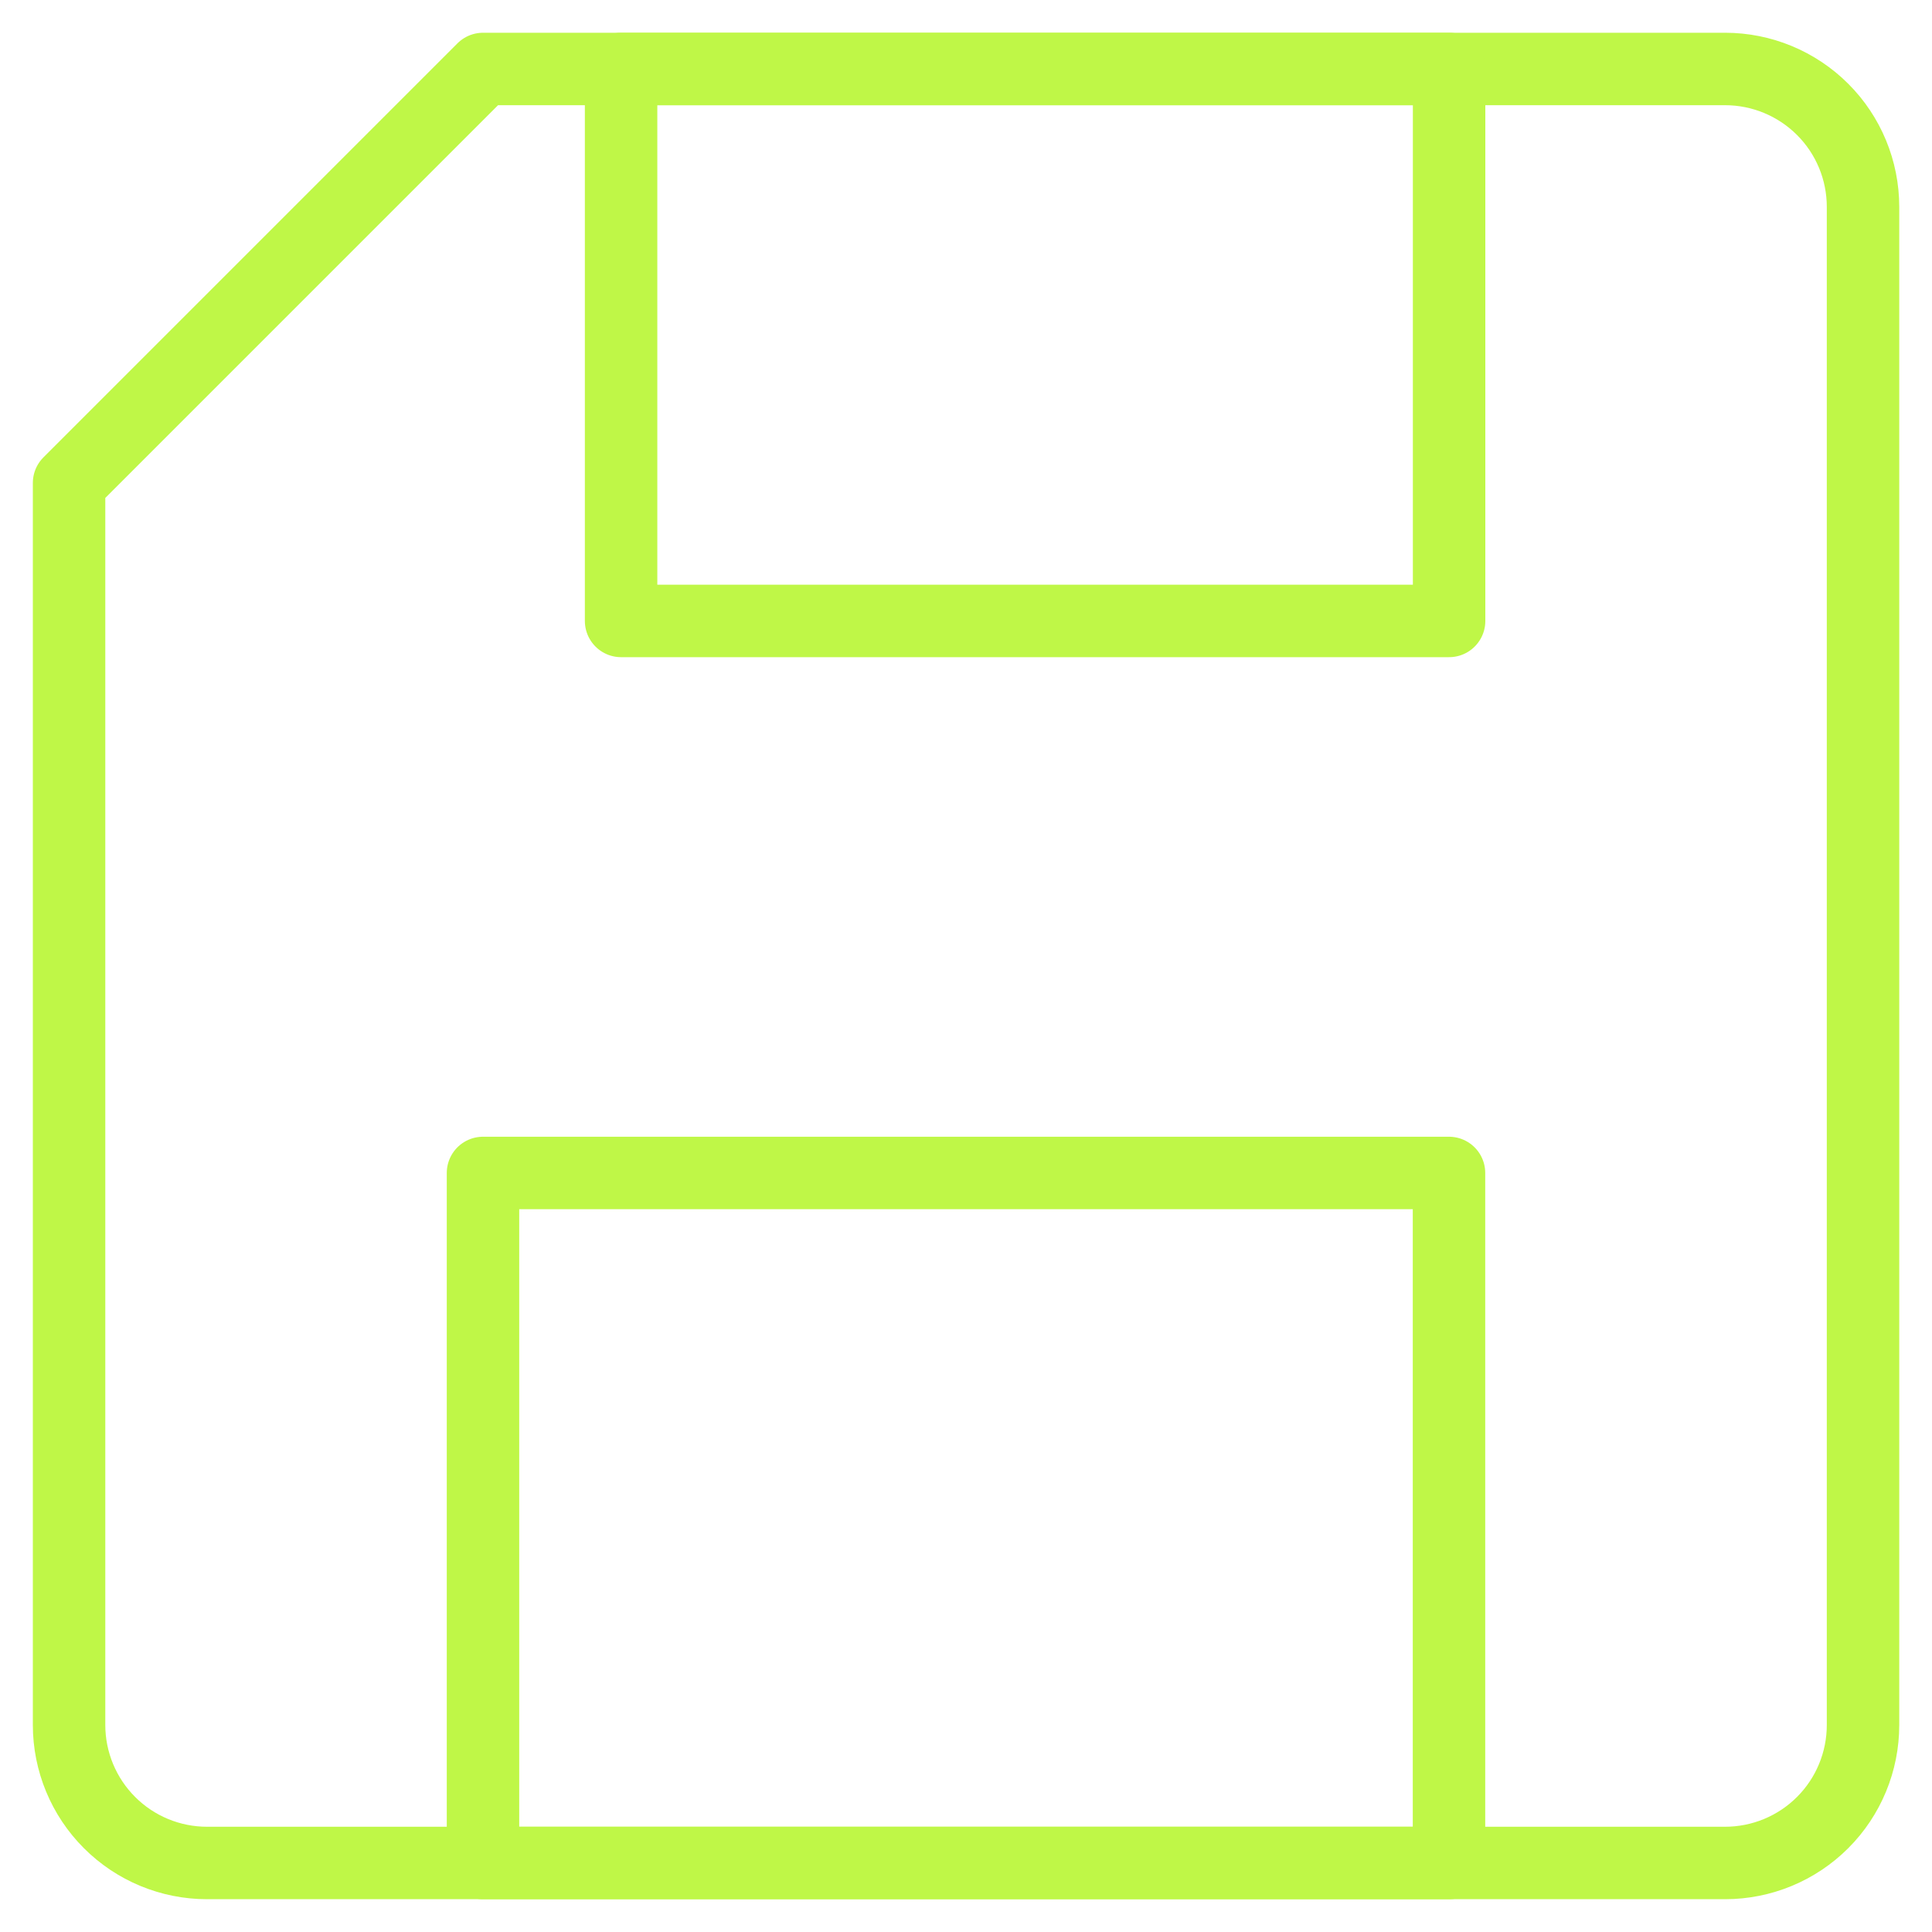 <svg width="40" height="40" viewBox="0 0 40 40" fill="none" xmlns="http://www.w3.org/2000/svg">
<g clip-path="url(#clip0_1202_73)">
<path d="M38.572 35.713C38.572 36.471 38.272 37.198 37.736 37.734C37.2 38.27 36.473 38.571 35.715 38.571H4.287C3.529 38.571 2.802 38.27 2.267 37.734C1.731 37.198 1.43 36.471 1.43 35.713V9.999L10.001 1.428H35.715C36.473 1.428 37.2 1.729 37.736 2.265C38.272 2.8 38.572 3.527 38.572 4.285V35.713Z" stroke="#BFF747" stroke-width="1.5" stroke-linecap="round" stroke-linejoin="round"/>
<path d="M30 24.285H10V38.571H30V24.285Z" stroke="#BFF747" stroke-width="1.5" stroke-linecap="round" stroke-linejoin="round"/>
<path d="M30.002 1.428H12.859V12.856H30.002V1.428Z" stroke="#BFF747" stroke-width="1.5" stroke-linecap="round" stroke-linejoin="round"/>
</g>
<defs>
<clipPath id="clip0_1202_73">
<rect width="40" height="40" fill="white"/>
</clipPath>
</defs>
</svg>
